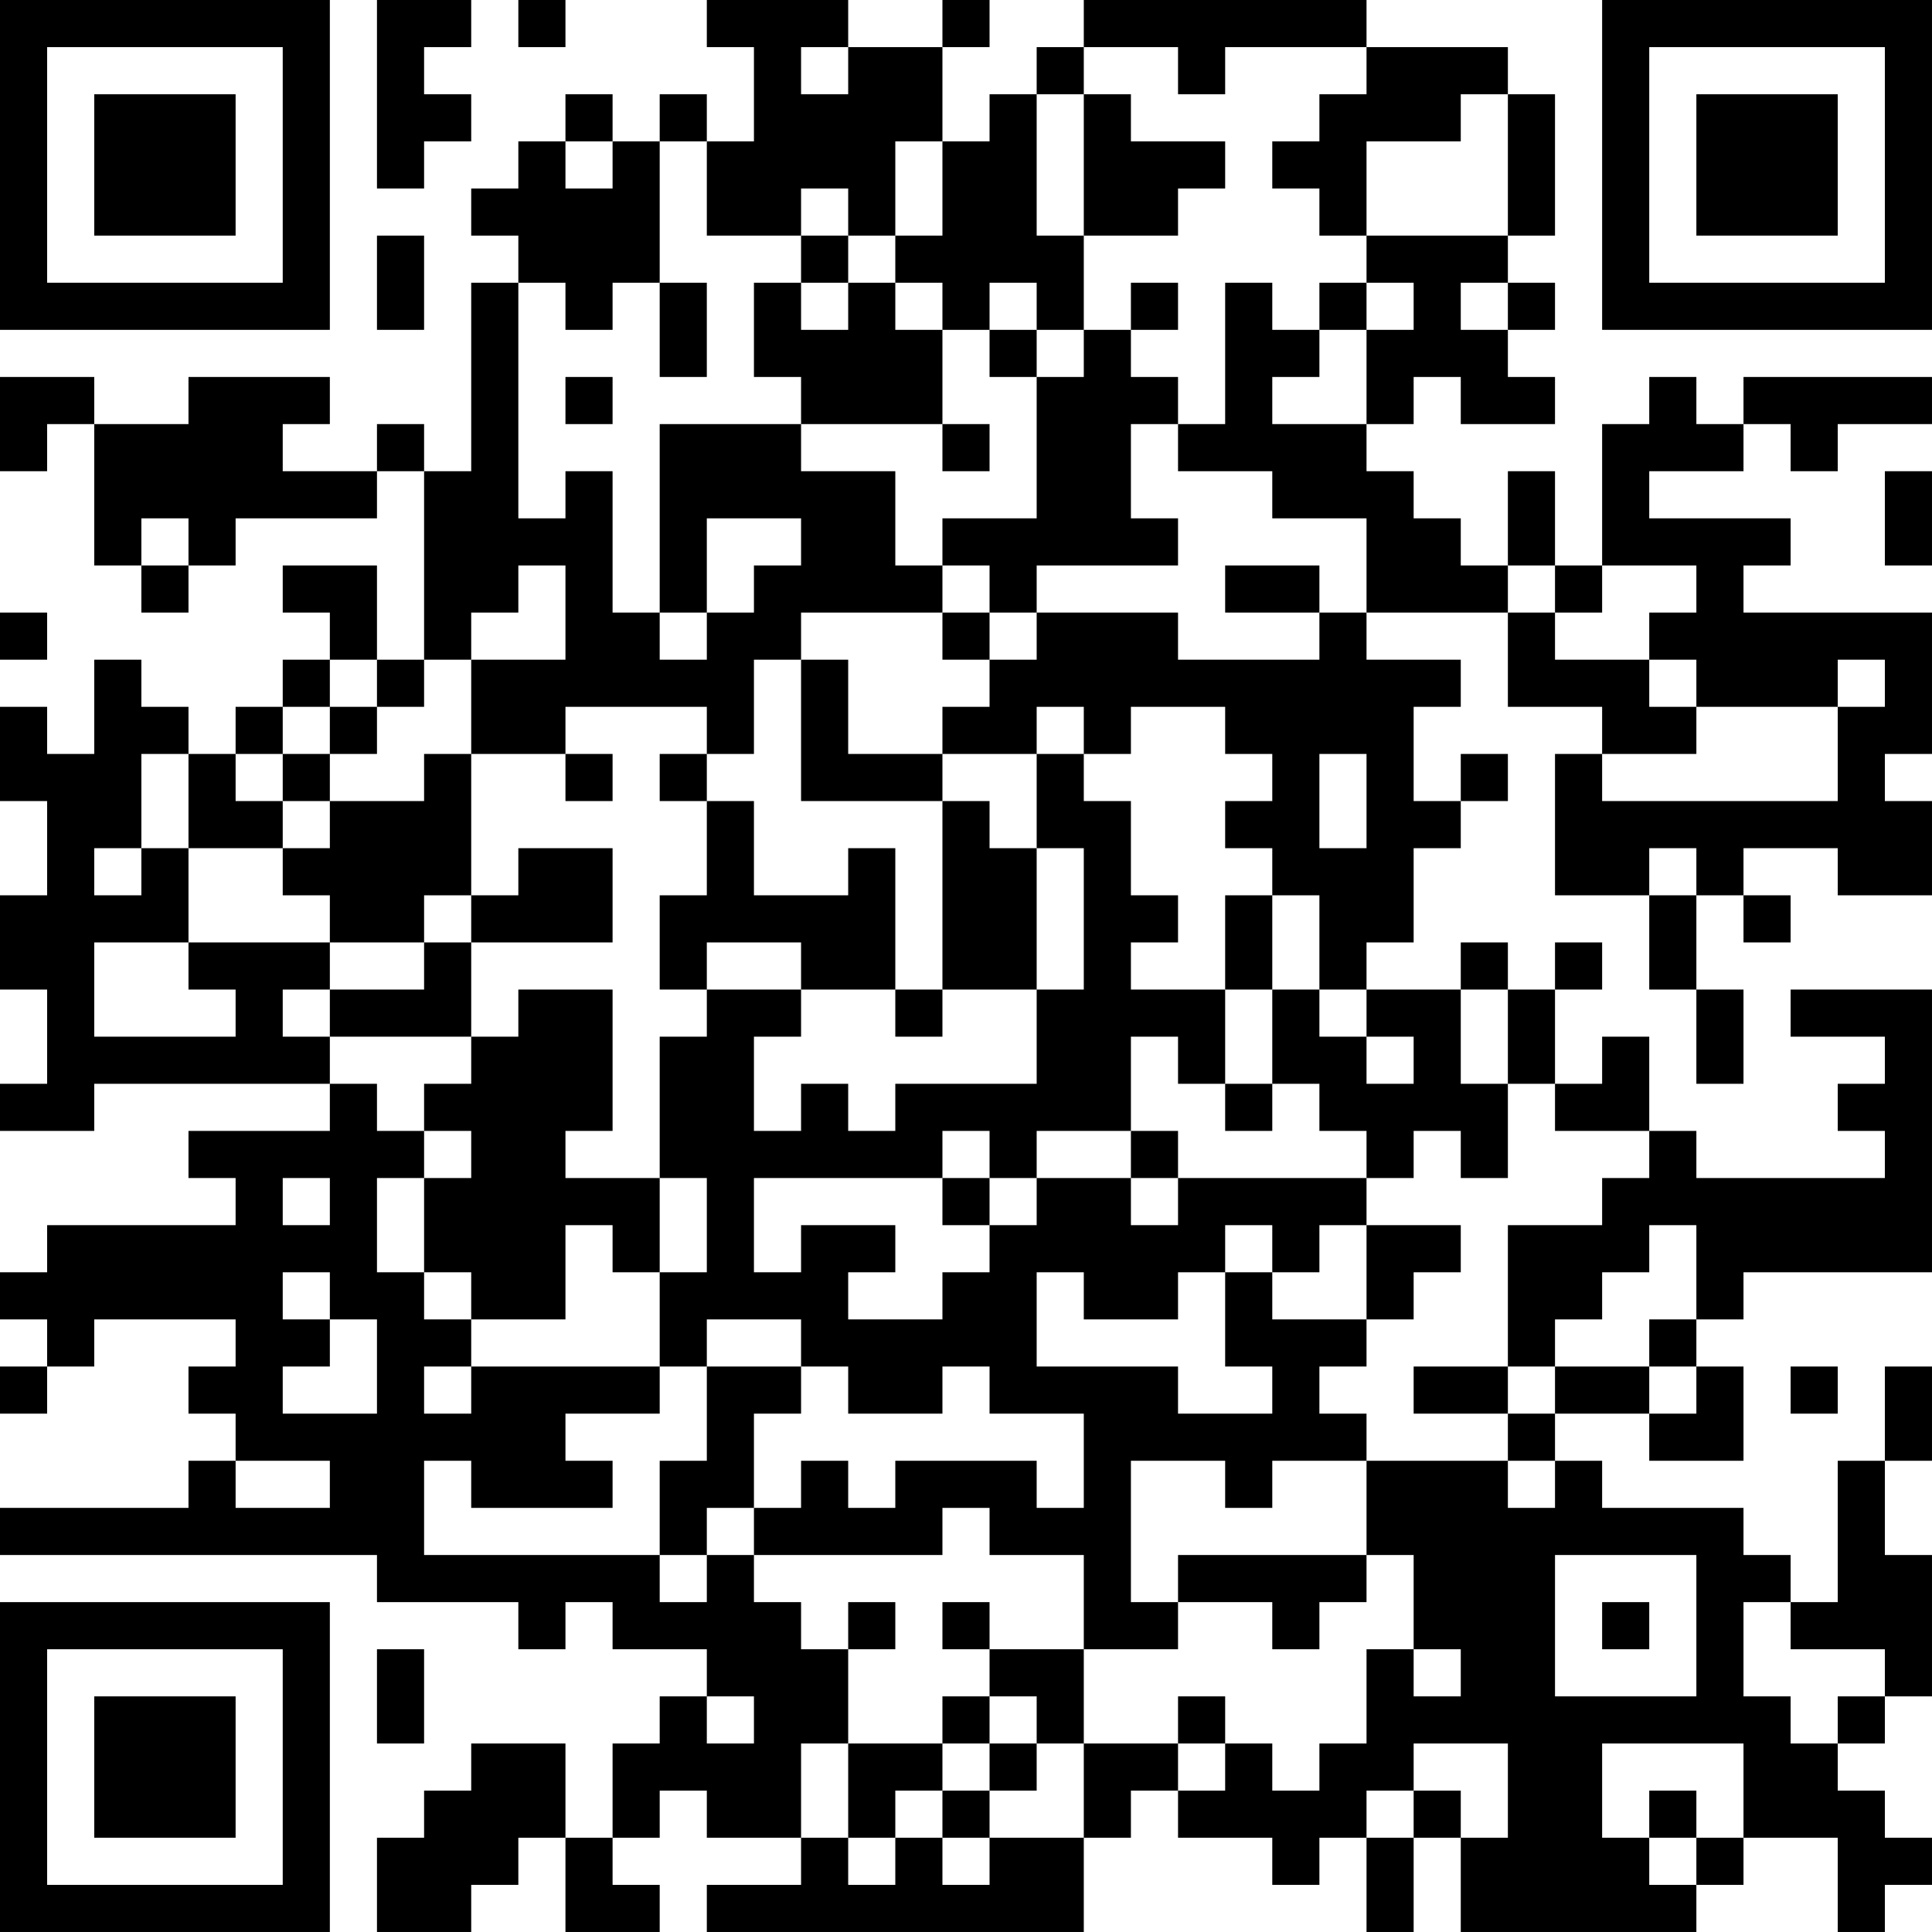<?xml version="1.0" encoding="UTF-8"?>
<svg xmlns="http://www.w3.org/2000/svg" version="1.1" width="300" height="300" viewBox="0 0 300 300"><rect x="0" y="0" width="300" height="300" fill="#ffffff"/><g transform="scale(7.317)"><g transform="translate(0,0)"><path fill-rule="evenodd" d="M8 0L8 4L9 4L9 3L10 3L10 2L9 2L9 1L10 1L10 0ZM11 0L11 1L12 1L12 0ZM15 0L15 1L16 1L16 3L15 3L15 2L14 2L14 3L13 3L13 2L12 2L12 3L11 3L11 4L10 4L10 5L11 5L11 6L10 6L10 10L9 10L9 9L8 9L8 10L6 10L6 9L7 9L7 8L4 8L4 9L2 9L2 8L0 8L0 10L1 10L1 9L2 9L2 12L3 12L3 13L4 13L4 12L5 12L5 11L8 11L8 10L9 10L9 14L8 14L8 12L6 12L6 13L7 13L7 14L6 14L6 15L5 15L5 16L4 16L4 15L3 15L3 14L2 14L2 16L1 16L1 15L0 15L0 17L1 17L1 19L0 19L0 21L1 21L1 23L0 23L0 24L2 24L2 23L7 23L7 24L4 24L4 25L5 25L5 26L1 26L1 27L0 27L0 28L1 28L1 29L0 29L0 30L1 30L1 29L2 29L2 28L5 28L5 29L4 29L4 30L5 30L5 31L4 31L4 32L0 32L0 33L8 33L8 34L11 34L11 35L12 35L12 34L13 34L13 35L15 35L15 36L14 36L14 37L13 37L13 39L12 39L12 37L10 37L10 38L9 38L9 39L8 39L8 41L10 41L10 40L11 40L11 39L12 39L12 41L14 41L14 40L13 40L13 39L14 39L14 38L15 38L15 39L17 39L17 40L15 40L15 41L23 41L23 39L24 39L24 38L25 38L25 39L27 39L27 40L28 40L28 39L29 39L29 41L30 41L30 39L31 39L31 41L36 41L36 40L37 40L37 39L39 39L39 41L40 41L40 40L41 40L41 39L40 39L40 38L39 38L39 37L40 37L40 36L41 36L41 33L40 33L40 31L41 31L41 29L40 29L40 31L39 31L39 34L38 34L38 33L37 33L37 32L34 32L34 31L33 31L33 30L35 30L35 31L37 31L37 29L36 29L36 28L37 28L37 27L41 27L41 21L38 21L38 22L40 22L40 23L39 23L39 24L40 24L40 25L36 25L36 24L35 24L35 22L34 22L34 23L33 23L33 21L34 21L34 20L33 20L33 21L32 21L32 20L31 20L31 21L29 21L29 20L30 20L30 18L31 18L31 17L32 17L32 16L31 16L31 17L30 17L30 15L31 15L31 14L29 14L29 13L32 13L32 15L34 15L34 16L33 16L33 19L35 19L35 21L36 21L36 23L37 23L37 21L36 21L36 19L37 19L37 20L38 20L38 19L37 19L37 18L39 18L39 19L41 19L41 17L40 17L40 16L41 16L41 13L37 13L37 12L38 12L38 11L35 11L35 10L37 10L37 9L38 9L38 10L39 10L39 9L41 9L41 8L37 8L37 9L36 9L36 8L35 8L35 9L34 9L34 12L33 12L33 10L32 10L32 12L31 12L31 11L30 11L30 10L29 10L29 9L30 9L30 8L31 8L31 9L33 9L33 8L32 8L32 7L33 7L33 6L32 6L32 5L33 5L33 2L32 2L32 1L29 1L29 0L23 0L23 1L22 1L22 2L21 2L21 3L20 3L20 1L21 1L21 0L20 0L20 1L18 1L18 0ZM17 1L17 2L18 2L18 1ZM23 1L23 2L22 2L22 5L23 5L23 7L22 7L22 6L21 6L21 7L20 7L20 6L19 6L19 5L20 5L20 3L19 3L19 5L18 5L18 4L17 4L17 5L15 5L15 3L14 3L14 6L13 6L13 7L12 7L12 6L11 6L11 11L12 11L12 10L13 10L13 13L14 13L14 14L15 14L15 13L16 13L16 12L17 12L17 11L15 11L15 13L14 13L14 9L17 9L17 10L19 10L19 12L20 12L20 13L17 13L17 14L16 14L16 16L15 16L15 15L12 15L12 16L10 16L10 14L12 14L12 12L11 12L11 13L10 13L10 14L9 14L9 15L8 15L8 14L7 14L7 15L6 15L6 16L5 16L5 17L6 17L6 18L4 18L4 16L3 16L3 18L2 18L2 19L3 19L3 18L4 18L4 20L2 20L2 22L5 22L5 21L4 21L4 20L7 20L7 21L6 21L6 22L7 22L7 23L8 23L8 24L9 24L9 25L8 25L8 27L9 27L9 28L10 28L10 29L9 29L9 30L10 30L10 29L14 29L14 30L12 30L12 31L13 31L13 32L10 32L10 31L9 31L9 33L14 33L14 34L15 34L15 33L16 33L16 34L17 34L17 35L18 35L18 37L17 37L17 39L18 39L18 40L19 40L19 39L20 39L20 40L21 40L21 39L23 39L23 37L25 37L25 38L26 38L26 37L27 37L27 38L28 38L28 37L29 37L29 35L30 35L30 36L31 36L31 35L30 35L30 33L29 33L29 31L32 31L32 32L33 32L33 31L32 31L32 30L33 30L33 29L35 29L35 30L36 30L36 29L35 29L35 28L36 28L36 26L35 26L35 27L34 27L34 28L33 28L33 29L32 29L32 26L34 26L34 25L35 25L35 24L33 24L33 23L32 23L32 21L31 21L31 23L32 23L32 25L31 25L31 24L30 24L30 25L29 25L29 24L28 24L28 23L27 23L27 21L28 21L28 22L29 22L29 23L30 23L30 22L29 22L29 21L28 21L28 19L27 19L27 18L26 18L26 17L27 17L27 16L26 16L26 15L24 15L24 16L23 16L23 15L22 15L22 16L20 16L20 15L21 15L21 14L22 14L22 13L25 13L25 14L28 14L28 13L29 13L29 11L27 11L27 10L25 10L25 9L26 9L26 6L27 6L27 7L28 7L28 8L27 8L27 9L29 9L29 7L30 7L30 6L29 6L29 5L32 5L32 2L31 2L31 3L29 3L29 5L28 5L28 4L27 4L27 3L28 3L28 2L29 2L29 1L26 1L26 2L25 2L25 1ZM23 2L23 5L25 5L25 4L26 4L26 3L24 3L24 2ZM12 3L12 4L13 4L13 3ZM8 5L8 7L9 7L9 5ZM17 5L17 6L16 6L16 8L17 8L17 9L20 9L20 10L21 10L21 9L20 9L20 7L19 7L19 6L18 6L18 5ZM14 6L14 8L15 8L15 6ZM17 6L17 7L18 7L18 6ZM24 6L24 7L23 7L23 8L22 8L22 7L21 7L21 8L22 8L22 11L20 11L20 12L21 12L21 13L20 13L20 14L21 14L21 13L22 13L22 12L25 12L25 11L24 11L24 9L25 9L25 8L24 8L24 7L25 7L25 6ZM28 6L28 7L29 7L29 6ZM31 6L31 7L32 7L32 6ZM12 8L12 9L13 9L13 8ZM40 10L40 12L41 12L41 10ZM3 11L3 12L4 12L4 11ZM26 12L26 13L28 13L28 12ZM32 12L32 13L33 13L33 14L35 14L35 15L36 15L36 16L34 16L34 17L39 17L39 15L40 15L40 14L39 14L39 15L36 15L36 14L35 14L35 13L36 13L36 12L34 12L34 13L33 13L33 12ZM0 13L0 14L1 14L1 13ZM17 14L17 17L20 17L20 21L19 21L19 18L18 18L18 19L16 19L16 17L15 17L15 16L14 16L14 17L15 17L15 19L14 19L14 21L15 21L15 22L14 22L14 25L12 25L12 24L13 24L13 21L11 21L11 22L10 22L10 20L13 20L13 18L11 18L11 19L10 19L10 16L9 16L9 17L7 17L7 16L8 16L8 15L7 15L7 16L6 16L6 17L7 17L7 18L6 18L6 19L7 19L7 20L9 20L9 21L7 21L7 22L10 22L10 23L9 23L9 24L10 24L10 25L9 25L9 27L10 27L10 28L12 28L12 26L13 26L13 27L14 27L14 29L15 29L15 31L14 31L14 33L15 33L15 32L16 32L16 33L20 33L20 32L21 32L21 33L23 33L23 35L21 35L21 34L20 34L20 35L21 35L21 36L20 36L20 37L18 37L18 39L19 39L19 38L20 38L20 39L21 39L21 38L22 38L22 37L23 37L23 35L25 35L25 34L27 34L27 35L28 35L28 34L29 34L29 33L25 33L25 34L24 34L24 31L26 31L26 32L27 32L27 31L29 31L29 30L28 30L28 29L29 29L29 28L30 28L30 27L31 27L31 26L29 26L29 25L25 25L25 24L24 24L24 22L25 22L25 23L26 23L26 24L27 24L27 23L26 23L26 21L27 21L27 19L26 19L26 21L24 21L24 20L25 20L25 19L24 19L24 17L23 17L23 16L22 16L22 18L21 18L21 17L20 17L20 16L18 16L18 14ZM12 16L12 17L13 17L13 16ZM28 16L28 18L29 18L29 16ZM22 18L22 21L20 21L20 22L19 22L19 21L17 21L17 20L15 20L15 21L17 21L17 22L16 22L16 24L17 24L17 23L18 23L18 24L19 24L19 23L22 23L22 21L23 21L23 18ZM35 18L35 19L36 19L36 18ZM9 19L9 20L10 20L10 19ZM20 24L20 25L16 25L16 27L17 27L17 26L19 26L19 27L18 27L18 28L20 28L20 27L21 27L21 26L22 26L22 25L24 25L24 26L25 26L25 25L24 25L24 24L22 24L22 25L21 25L21 24ZM6 25L6 26L7 26L7 25ZM14 25L14 27L15 27L15 25ZM20 25L20 26L21 26L21 25ZM26 26L26 27L25 27L25 28L23 28L23 27L22 27L22 29L25 29L25 30L27 30L27 29L26 29L26 27L27 27L27 28L29 28L29 26L28 26L28 27L27 27L27 26ZM6 27L6 28L7 28L7 29L6 29L6 30L8 30L8 28L7 28L7 27ZM15 28L15 29L17 29L17 30L16 30L16 32L17 32L17 31L18 31L18 32L19 32L19 31L22 31L22 32L23 32L23 30L21 30L21 29L20 29L20 30L18 30L18 29L17 29L17 28ZM30 29L30 30L32 30L32 29ZM38 29L38 30L39 30L39 29ZM5 31L5 32L7 32L7 31ZM33 33L33 36L36 36L36 33ZM18 34L18 35L19 35L19 34ZM34 34L34 35L35 35L35 34ZM37 34L37 36L38 36L38 37L39 37L39 36L40 36L40 35L38 35L38 34ZM8 35L8 37L9 37L9 35ZM15 36L15 37L16 37L16 36ZM21 36L21 37L20 37L20 38L21 38L21 37L22 37L22 36ZM25 36L25 37L26 37L26 36ZM30 37L30 38L29 38L29 39L30 39L30 38L31 38L31 39L32 39L32 37ZM34 37L34 39L35 39L35 40L36 40L36 39L37 39L37 37ZM35 38L35 39L36 39L36 38ZM0 0L0 7L7 7L7 0ZM1 1L1 6L6 6L6 1ZM2 2L2 5L5 5L5 2ZM34 0L34 7L41 7L41 0ZM35 1L35 6L40 6L40 1ZM36 2L36 5L39 5L39 2ZM0 34L0 41L7 41L7 34ZM1 35L1 40L6 40L6 35ZM2 36L2 39L5 39L5 36Z" fill="#000000"/></g></g></svg>
